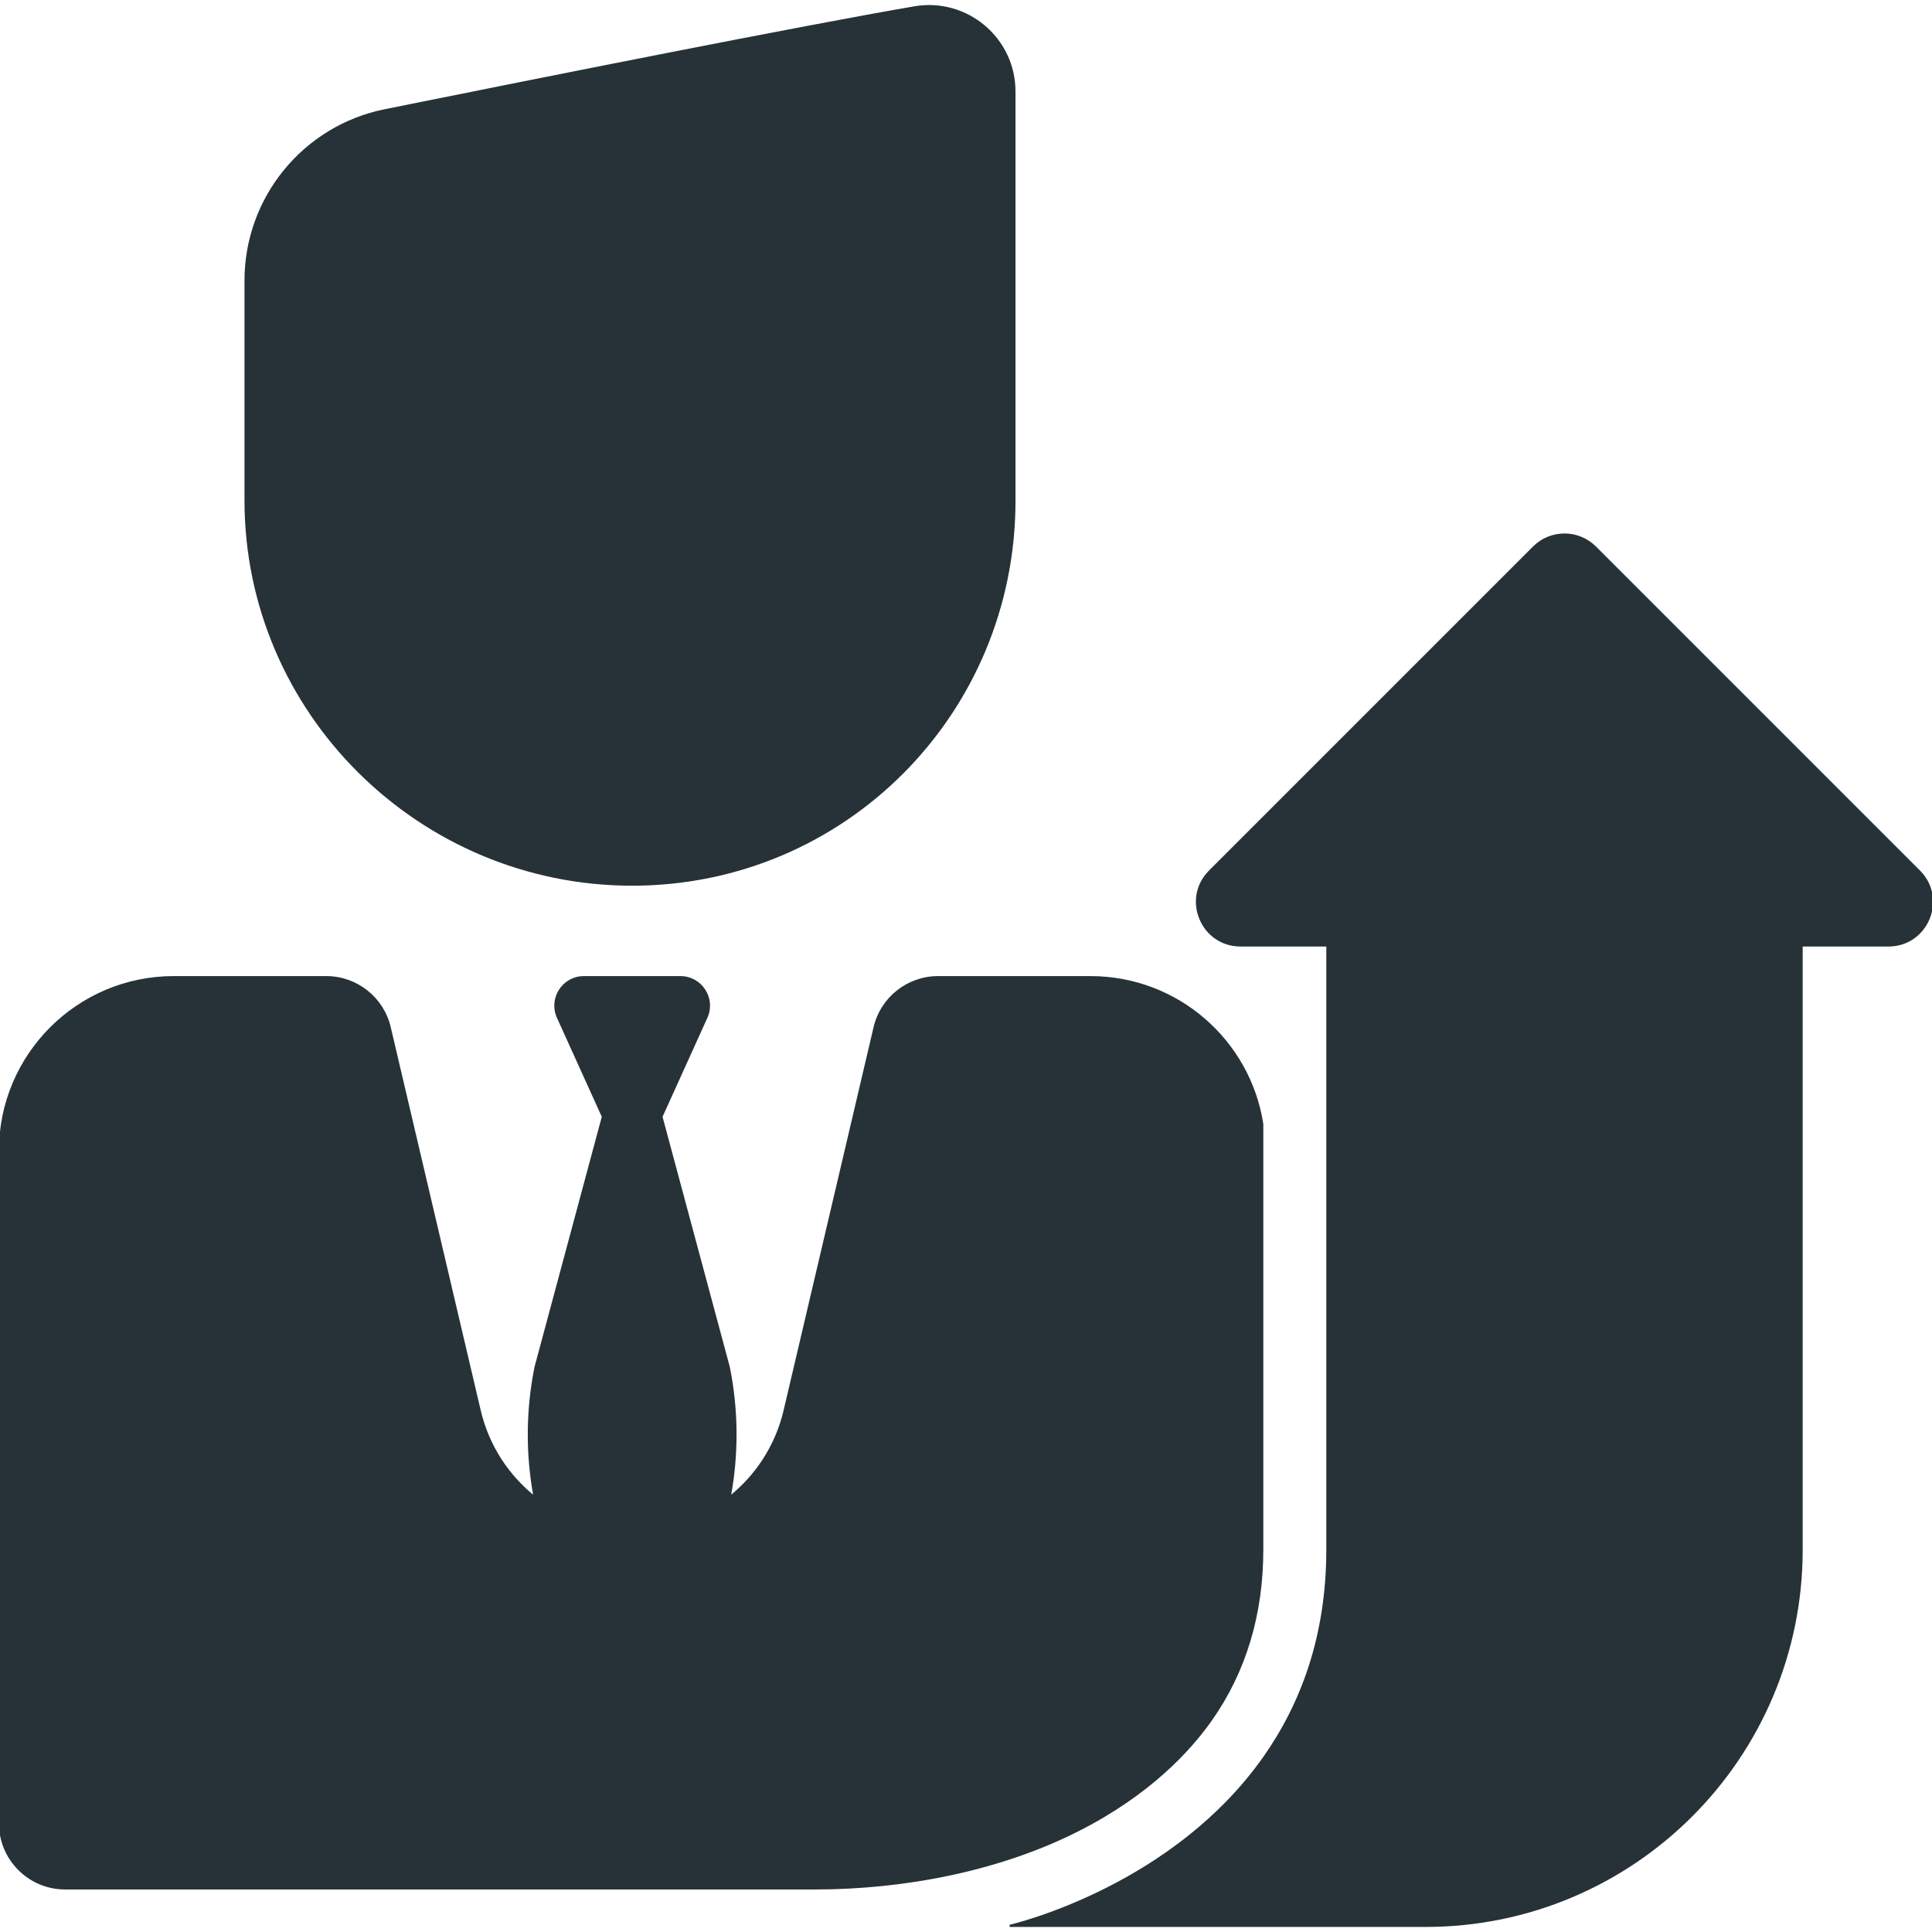 <!DOCTYPE svg PUBLIC "-//W3C//DTD SVG 1.1//EN" "http://www.w3.org/Graphics/SVG/1.1/DTD/svg11.dtd">
<!-- Uploaded to: SVG Repo, www.svgrepo.com, Transformed by: SVG Repo Mixer Tools -->
<svg fill="#263238" version="1.1" id="Capa_1" xmlns="http://www.w3.org/2000/svg" xmlns:xlink="http://www.w3.org/1999/xlink" width="800px" height="800px" viewBox="0 0 889.371 889.371" xml:space="preserve" stroke="#263238">
<g id="SVGRepo_bgCarrier" stroke-width="0"/>
<g id="SVGRepo_tracerCarrier" stroke-linecap="round" stroke-linejoin="round"/>
<g id="SVGRepo_iconCarrier"> <g> <g> <g> <path d="M291.009,407.219c97.734,0,175.964-78.979,175.964-176.713c0-6.368,0-188.347,0-188.347 c0-24.384-21.955-42.887-45.986-38.758c-51.854,8.908-169.825,32.443-243.77,47.36c-37.332,7.531-64.172,40.335-64.172,78.419 v101.074C113.045,327.989,193.274,407.219,291.009,407.219z"/> <path d="M557.475,791.7c15.644-22.248,23.574-48.595,23.574-78.309V517.394c-5.975-38.274-39.081-67.563-79.033-67.563h-70.188 c-13.928,0-26.022,9.585-29.206,23.144L361.214,649.32c-3.818,16.259-12.969,30.139-25.336,39.968 c3.697-19.771,3.576-40.094-0.392-59.864l-31.023-115.369l20.709-45.704c3.932-8.679-2.413-18.519-11.94-18.519h-22.224h-22.224 c-9.527,0-15.872,9.841-11.94,18.519l20.709,45.704L246.53,629.423c-3.968,19.771-4.088,40.094-0.392,59.864 c-12.368-9.829-21.519-23.709-25.336-39.968l-41.408-176.348c-3.183-13.559-15.279-23.144-29.206-23.144H80 c-44.183,0-80,35.817-80,80v309.47c0,16.568,13.431,30,30,30h261.007h84.16c40.649,0,84.62-8.28,121.092-26.761 C528.961,825.97,547.598,805.748,557.475,791.7z"/> <path d="M883.473,401.075L734.337,251.939c-3.905-3.904-9.024-5.857-14.142-5.857c-5.119,0-10.237,1.953-14.144,5.857 L556.917,401.075c-12.599,12.6-3.676,34.143,14.142,34.143h39.989c0,0,0,138.232,0,278.176c0,40.011-11.962,71.283-29.033,95.562 c-20.618,29.326-48.687,48.435-72.193,60.346c-25.104,12.72-44.995,17.246-44.995,17.246h73.327h36.721h81.313 c95.632,0,173.153-77.522,173.153-173.153c0-139.941,0-278.176,0-278.176h39.989 C887.148,435.218,896.073,413.675,883.473,401.075z"/> </g> </g> </g> </g>
</svg>